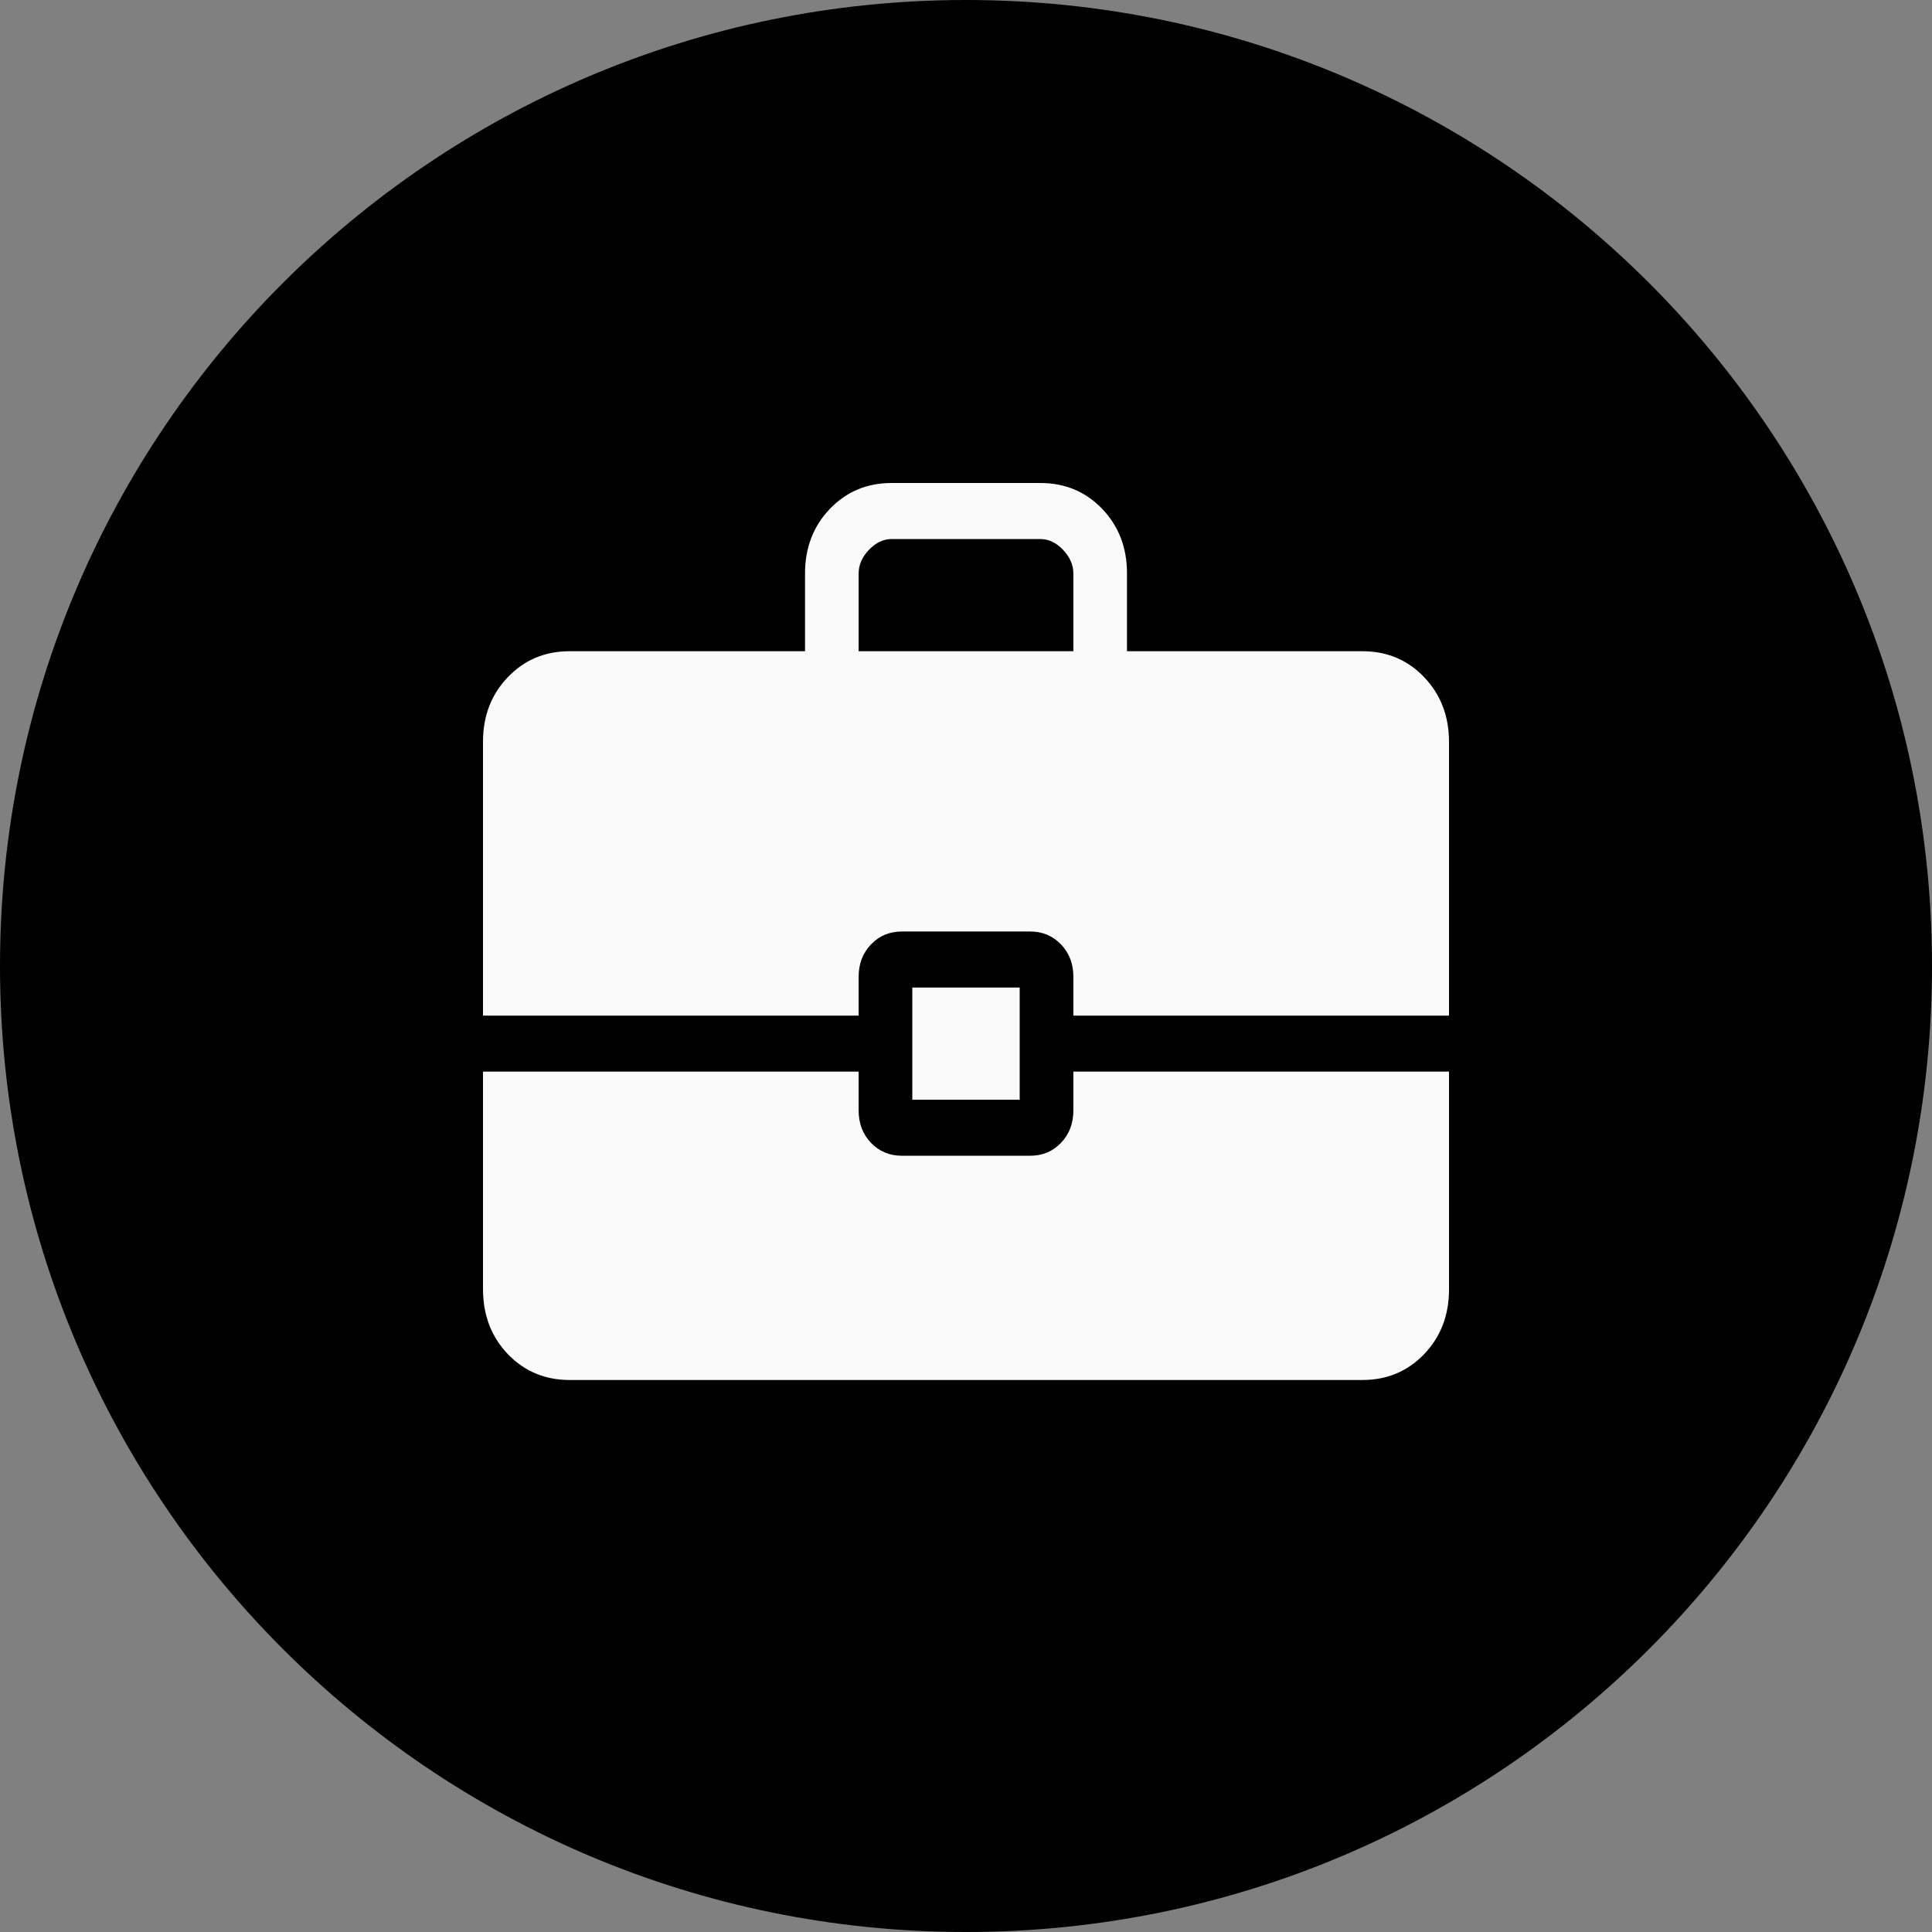 <svg width="28" height="28" viewBox="0 0 28 28" fill="none" xmlns="http://www.w3.org/2000/svg">
<rect x="0" y="0" width="28" height="28" fill="#808080" stroke="none"/>
<path d="M14 28C6.268 28 0 21.732 0 14C0 6.268 6.268 0 14 0C21.732 0 28 6.268 28 14C28 21.732 21.732 28 14 28Z" fill="black"/>
<path d="M13.222 15.938V14.312H14.778V15.938H13.222ZM12.444 9.438H15.556V8.312C15.556 8.188 15.506 8.073 15.406 7.968C15.307 7.864 15.197 7.812 15.077 7.812H12.923C12.803 7.812 12.694 7.864 12.594 7.968C12.494 8.072 12.444 8.187 12.444 8.312V9.438ZM8.257 20C7.899 20 7.6 19.875 7.36 19.625C7.121 19.374 7.001 19.062 7 18.687V15.531H12.444V16.093C12.444 16.282 12.504 16.439 12.623 16.563C12.743 16.688 12.892 16.75 13.073 16.75H14.927C15.108 16.75 15.257 16.688 15.377 16.563C15.496 16.439 15.556 16.282 15.556 16.093V15.531H21V18.688C21 19.062 20.88 19.374 20.641 19.624C20.401 19.874 20.102 20 19.744 20H8.257ZM7 14.719V10.751C7 10.376 7.12 10.064 7.36 9.814C7.6 9.563 7.899 9.438 8.256 9.438H11.667V8.312C11.667 7.938 11.787 7.626 12.027 7.375C12.267 7.125 12.566 6.999 12.924 7H15.077C15.435 7 15.734 7.125 15.974 7.375C16.214 7.626 16.334 7.938 16.333 8.312V9.438H19.744C20.102 9.438 20.4 9.563 20.64 9.814C20.879 10.065 21 10.377 21 10.751V14.719H15.556V14.156C15.556 13.968 15.496 13.812 15.377 13.687C15.257 13.562 15.108 13.5 14.927 13.5H13.073C12.892 13.5 12.743 13.562 12.623 13.687C12.504 13.812 12.444 13.968 12.444 14.156V14.719H7Z" fill="#FAFAFA"/>
</svg>
